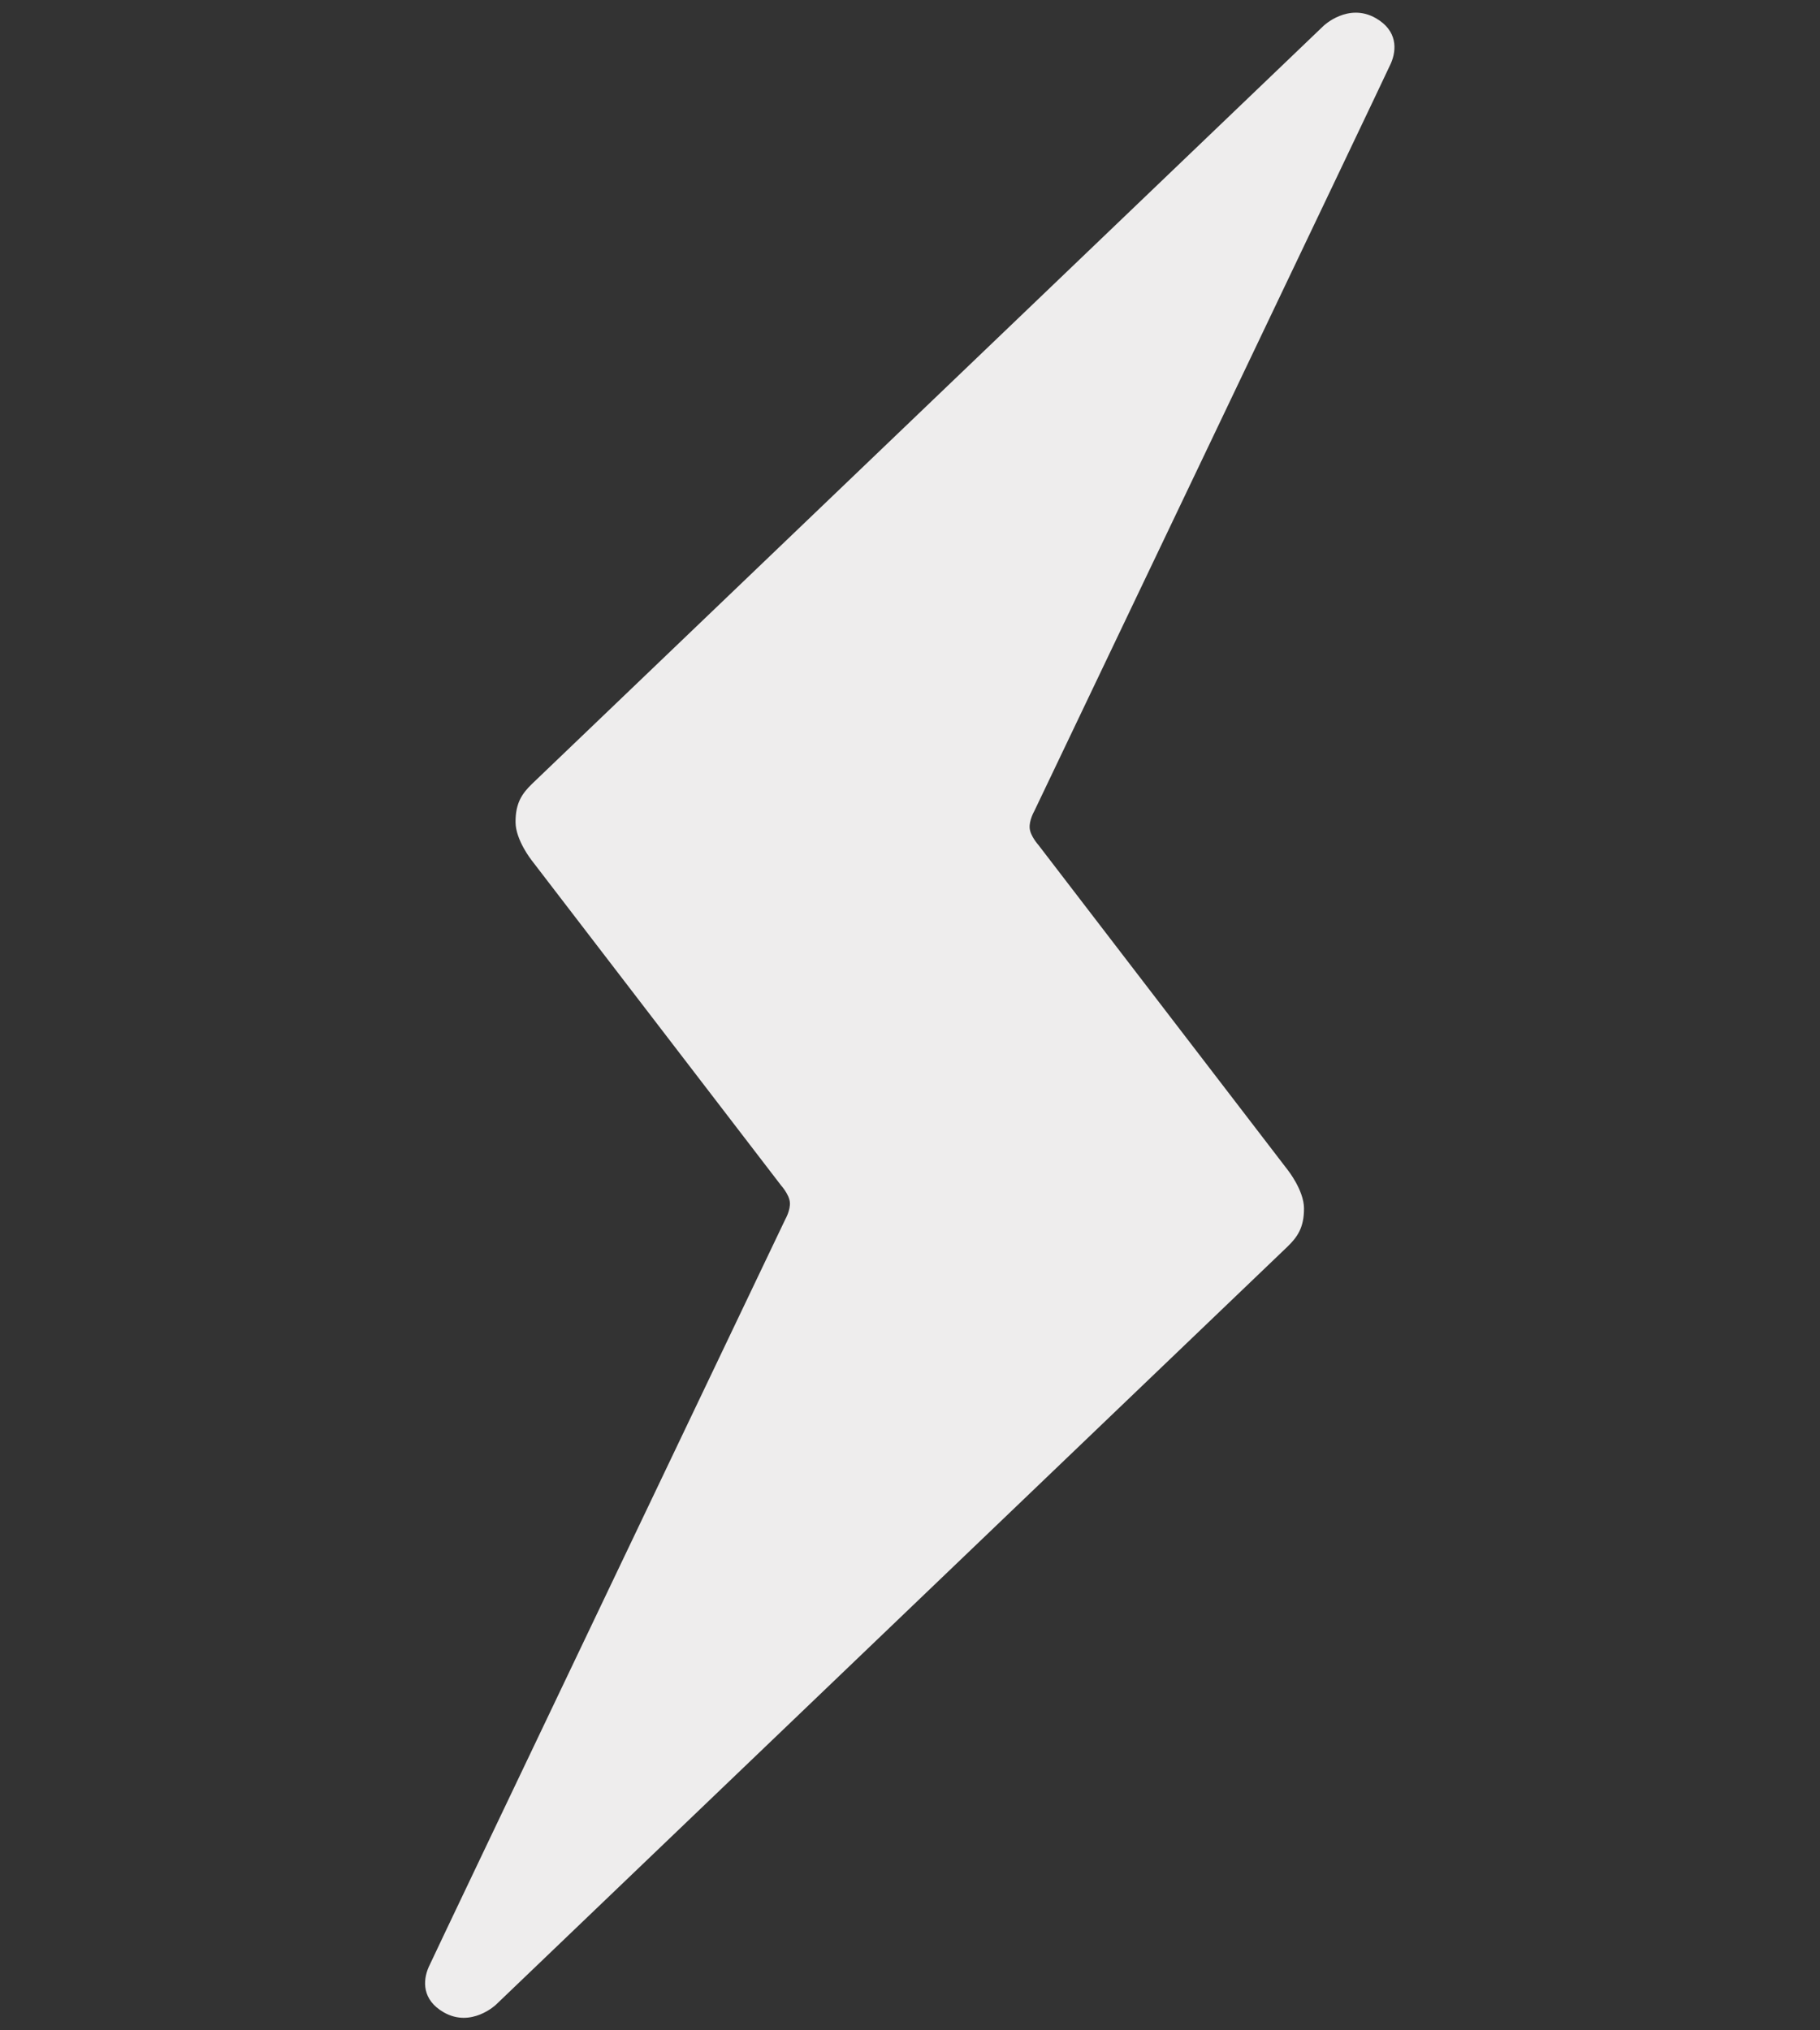 <?xml version="1.0" encoding="UTF-8" standalone="no"?>
<svg
   xmlns:dc="http://purl.org/dc/elements/1.1/"
   xmlns:cc="http://creativecommons.org/ns#"
   xmlns:rdf="http://www.w3.org/1999/02/22-rdf-syntax-ns#"
   xmlns:svg="http://www.w3.org/2000/svg"
   xmlns="http://www.w3.org/2000/svg"
   viewBox="0 0 747.147 833.211"
   height="833.211"
   width="747.147"
   xml:space="preserve"
   id="svg2"
   version="1.1"><rect x="0" y="0" width="747.147" height="833.211" fill="#333333" stroke="none"/><defs
     id="defs6"><clipPath
       id="clipPath18"
       clipPathUnits="userSpaceOnUse"><path
         id="path16"
         d="M 0,624.908 H 560.36 V 0 H 0 Z" /></clipPath></defs><g
     transform="matrix(1.333,0,0,-1.333,0,833.211)"
     id="g10"><g
       id="g12"><g
         clip-path="url(#clipPath18)"
         id="g14"><g
           transform="translate(396.619,264.758)"
           id="g20"><path
             id="path22"
             style="fill:#eeeded;fill-opacity:1;fill-rule:nonzero;stroke:none"
             d="m 0,0 c 0,0 4.926,-6.207 4.967,-11.716 0.046,-6.08 -2.137,-8.949 -5.017,-11.779 l -243.844,-233.488 c 0,0 -7.559,-7.214 -16.075,-2.336 -6.695,3.835 -6.457,9.739 -4.638,13.92 1.401,3.221 109.838,230.27 109.838,230.27 0,0 1.615,2.807 1.403,5.236 -0.213,2.429 -2.707,5.186 -2.707,5.186 l -76.805,100.098 c 0,0 -4.927,6.207 -4.968,11.716 -0.045,6.081 2.138,8.949 5.018,11.779 L 11.016,352.374 c 0,0 7.559,7.214 16.075,2.336 6.694,-3.835 6.457,-9.739 4.638,-13.92 -1.401,-3.221 -109.838,-230.27 -109.838,-230.27 0,0 -1.615,-2.807 -1.403,-5.236 0.213,-2.429 2.707,-5.186 2.707,-5.186 z" /></g></g></g></g></svg>